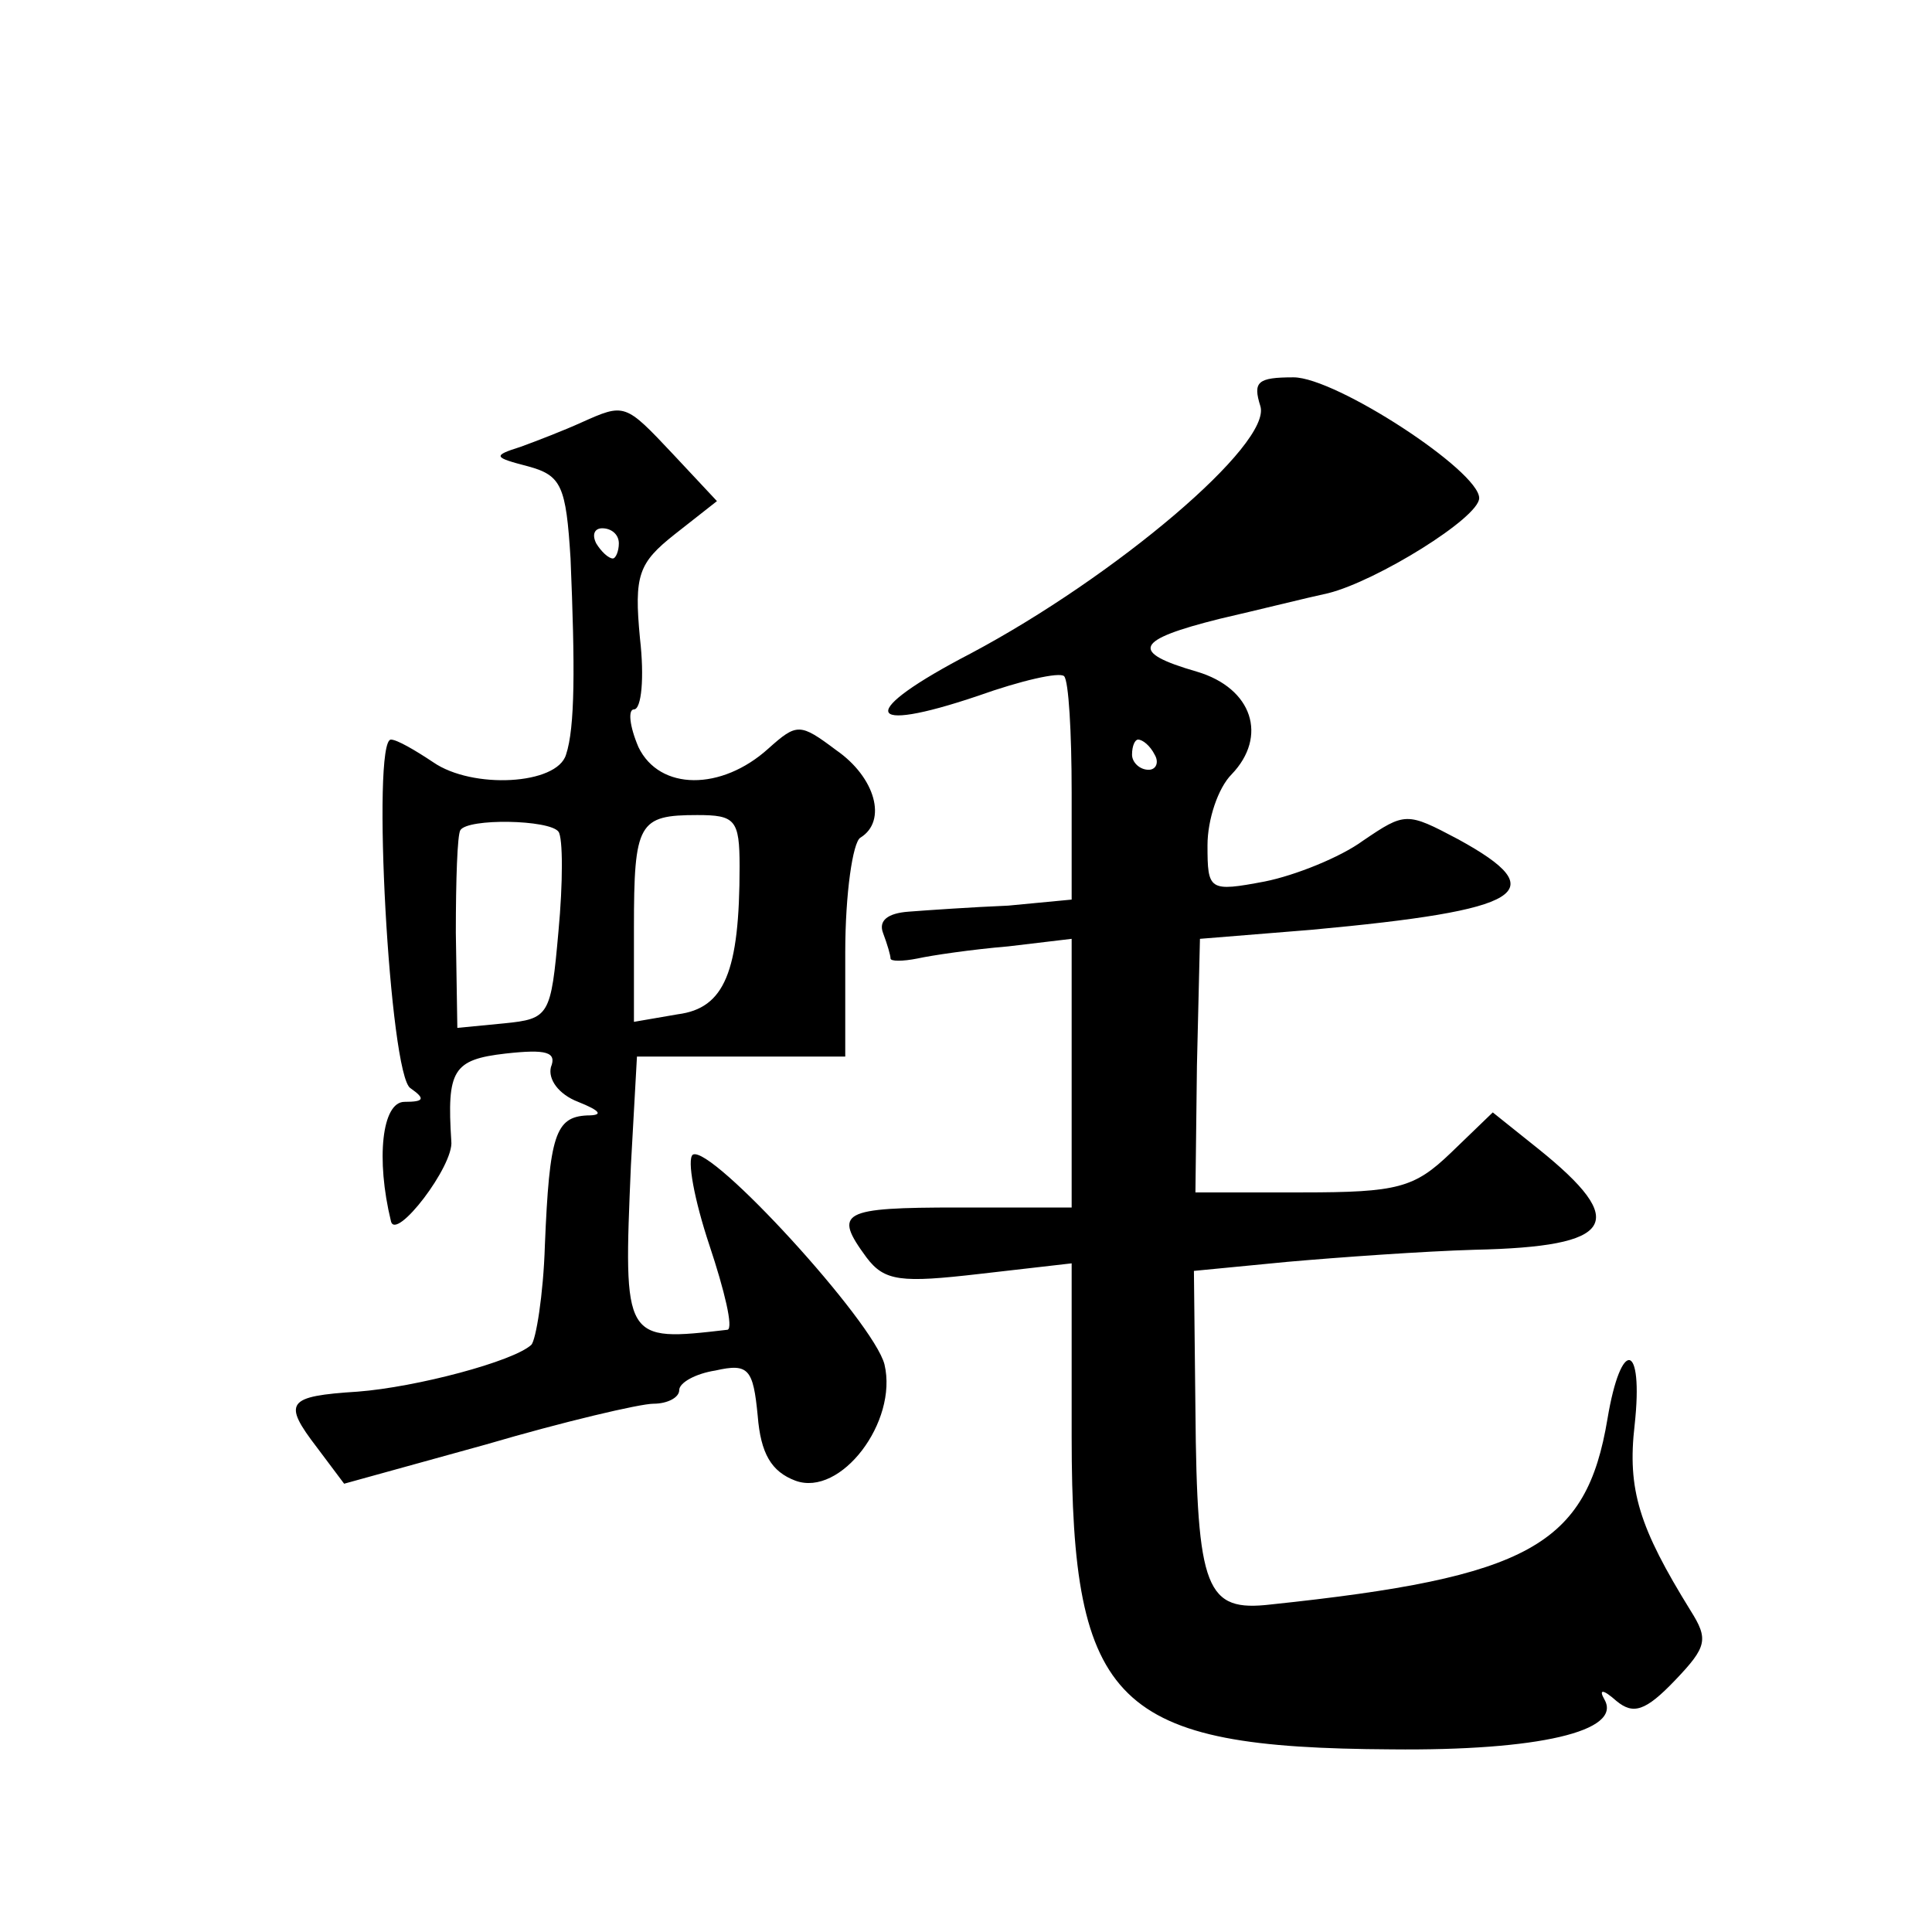 <?xml version="1.0" standalone="no"?>
<!DOCTYPE svg PUBLIC "-//W3C//DTD SVG 20010904//EN"
 "http://www.w3.org/TR/2001/REC-SVG-20010904/DTD/svg10.dtd">
<svg version="1.0" xmlns="http://www.w3.org/2000/svg"
 width="128pt" height="128pt" viewBox="0 0 128 128"
 preserveAspectRatio="xMidYMid meet">
<g transform="translate(0,128) scale(0.1,-0.1)"
fill="#0" stroke="none">
<path d="M835 1011 c8 -25 -96 -113 -192 -164 -75 -39 -72 -54 5 -28 28 10 54 16
57 13 3 -3 5 -37 5 -77 l0 -71 -42 -4 c-24 -1 -53 -3 -66 -4 -14 -1 -20 -6 -17
-14 3 -8 5 -15 5 -17 0 -2 8 -2 18 0 9 2 36 6 60 8 l42 5 0 -89 0 -89 -75 0 c-78
0 -83 -3 -61 -33 12 -16 23 -17 75 -11 l61 7 0 -115 c0 -178 29 -206 212 -207 97
-1 153 12 141 33 -4 7 -1 7 8 -1 11 -9 19 -7 39 14 21 22 22 27 10 46 -34 55 -42
80 -37 123 6 55 -9 58 -18 4 -14 -84 -52 -105 -223 -123 -43 -5 -49 9 -50 129 l-1
92 62 6 c34 3 90 7 124 8 93 2 103 18 42 67 l-30 24 -28 -27 c-24 -23 -35 -26 -98
-26 l-71 0 1 84 2 84 74 6 c141 13 161 25 97 60 -34 18 -35 18 -63 -1 -15 -11 -45
-23 -65 -27 -37 -7 -38 -6 -38 24 0 17 7 38 16 47 24 25 14 57 -23 68 -45 13 -41
21 15 35 26 6 58 14 72 17 32 8 100 50 100 63 0 18 -95 80 -123 80 -24 0 -27 -3
-22 -19z m-70 -231 c3 -5 1 -10 -4 -10 -6 0 -11 5 -11 10 0 6 2 10 4 10 3 0 8 -4
11 -10z M385 1000 c-11 -5 -29 -12 -40 -16 -19 -6 -18 -7 5 -13 22 -6 25 -13 28
-61 3 -72 3 -112 -3 -130 -6 -20 -62 -23 -88 -5 -12 8 -24 15 -28 15 -13 0 -1 -223
13 -231 10 -7 9 -9 -4 -9 -15 0 -19 -38 -9 -79 3 -14 42 37 40 53 -3 47 1 54 36
58 27 3 34 1 30 -9 -2 -8 5 -18 18 -23 15 -6 17 -9 6 -9 -21 -1 -25 -13 -28 -86
-1 -33 -6 -63 -9 -66 -12 -11 -76 -28 -115 -31 -47 -3 -50 -7 -27 -37 l18 -24 94
26 c51 15 102 27 111 27 9 0 17 4 17 9 0 5 11 11 24 13 22 5 25 1 28 -30 2 -25
9 -37 25 -43 30 -11 68 39 59 77 -7 28 -115 146 -127 139 -4 -3 1 -30 11 -60 10
-30 16 -55 12 -56 -69 -8 -69 -8 -64 109 l4 72 69 0 69 0 0 69 c0 39 5 73 10 76
18 11 10 40 -16 58 -24 18 -26 18 -45 1 -31 -28 -72 -28 -86 1 -6 14 -7 25 -3 25
5 0 7 21 4 47 -4 42 -1 50 23 69 l28 22 -29 31 c-32 34 -32 34 -61 21z m25 -80
c0 -5 -2 -10 -4 -10 -3 0 -8 5 -11 10 -3 6 -1 10 4 10 6 0 11 -4 11 -10z m-40 -191
c3 -4 3 -34 0 -66 -5 -56 -6 -58 -36 -61 l-31 -3 -1 63 c0 35 1 65 3 68 5 8 59
7 65 -1z m120 -23 c0 -70 -10 -94 -41 -98 l-29 -5 0 62 c0 70 3 75 42 75 25 0 28
-3 28 -34z"/>
</g>
</svg>

